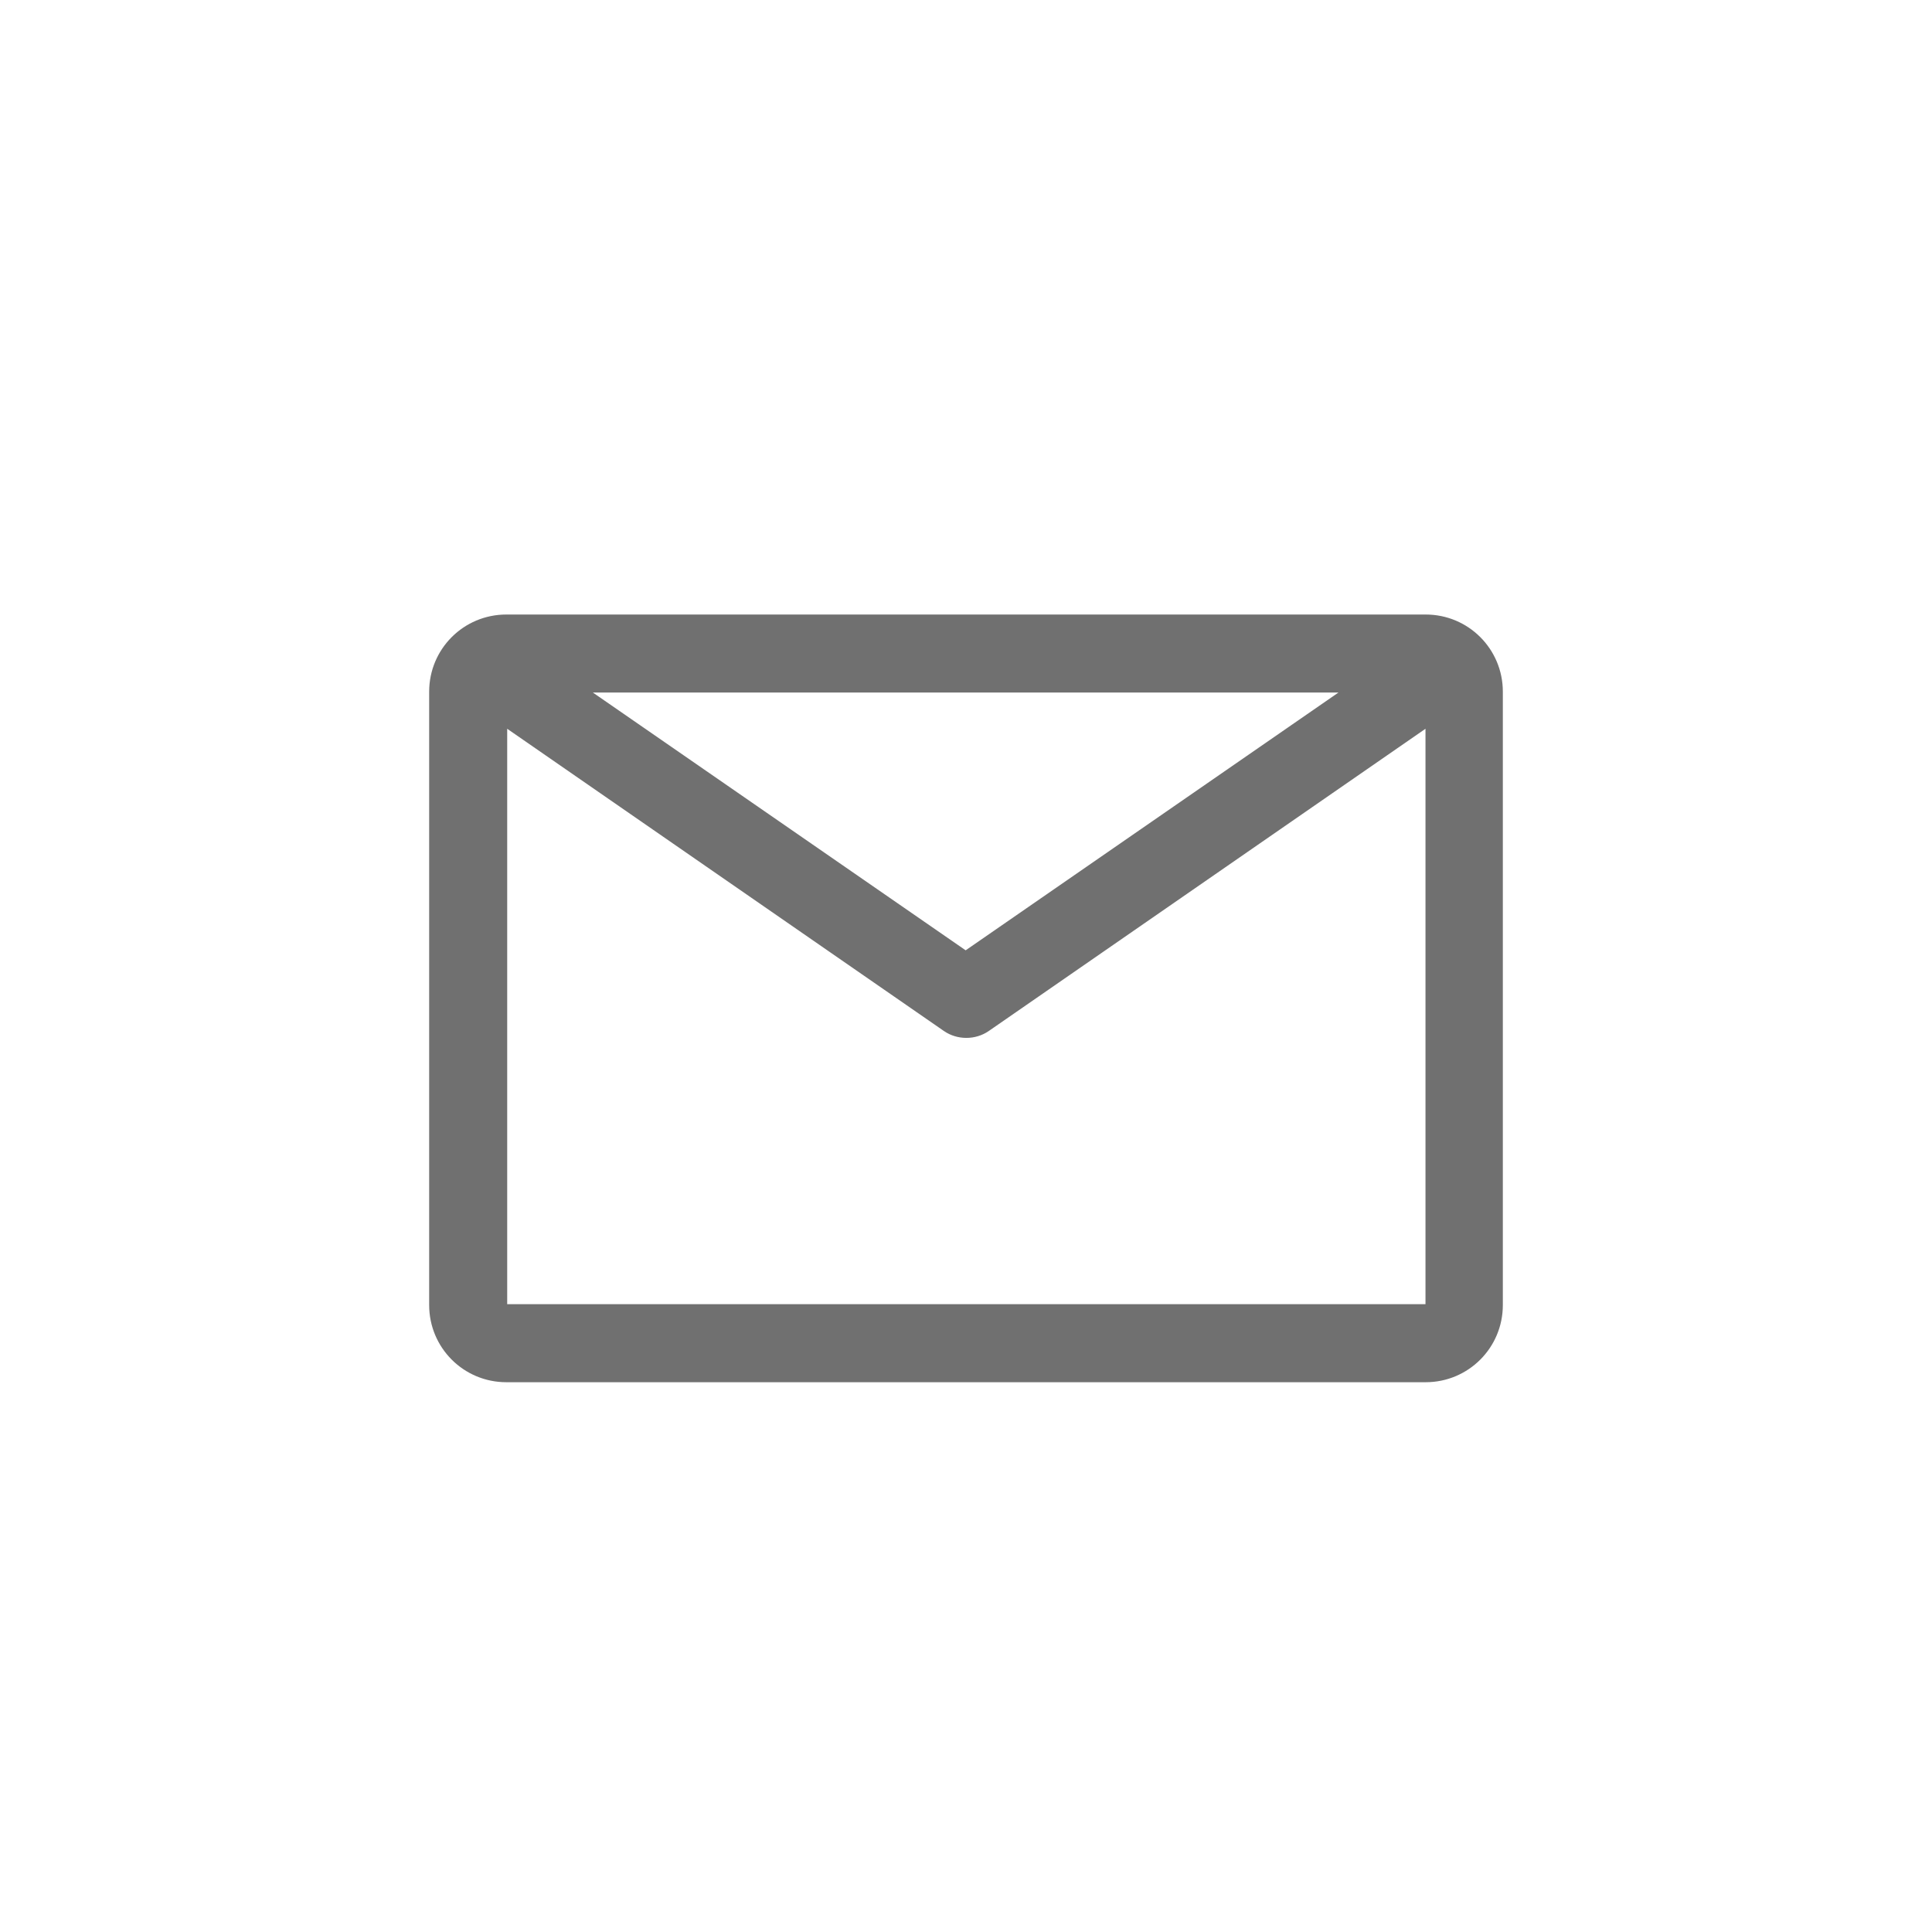 <?xml version="1.0" encoding="utf-8"?>
<!-- Generator: Adobe Illustrator 27.3.1, SVG Export Plug-In . SVG Version: 6.00 Build 0)  -->
<svg version="1.1" id="Layer_1" xmlns="http://www.w3.org/2000/svg" xmlns:xlink="http://www.w3.org/1999/xlink" x="0px" y="0px"
	 viewBox="0 0 283.5 283.5" style="enable-background:new 0 0 283.5 283.5;" xml:space="preserve">
<style type="text/css">
	.st0{fill:#707070;stroke:#707070;stroke-width:0.25;}
</style>
<path id="email" class="st0" d="M209.2,90.3H74.3c-6.2,0-11.2,5-11.2,11.2l0,0v90c0,6.2,5,11.2,11.2,11.2l0,0h134.9
	c6.2,0,11.2-5,11.2-11.2l0,0v-90C220.4,95.3,215.4,90.3,209.2,90.3L209.2,90.3z M196.8,101.5l-55.1,38.1l-55.1-38.1H196.8z
	 M74.3,191.5v-84.8l64.3,44.5c1.9,1.3,4.5,1.3,6.4,0l64.3-44.5v84.8H74.3z"/>
</svg>
